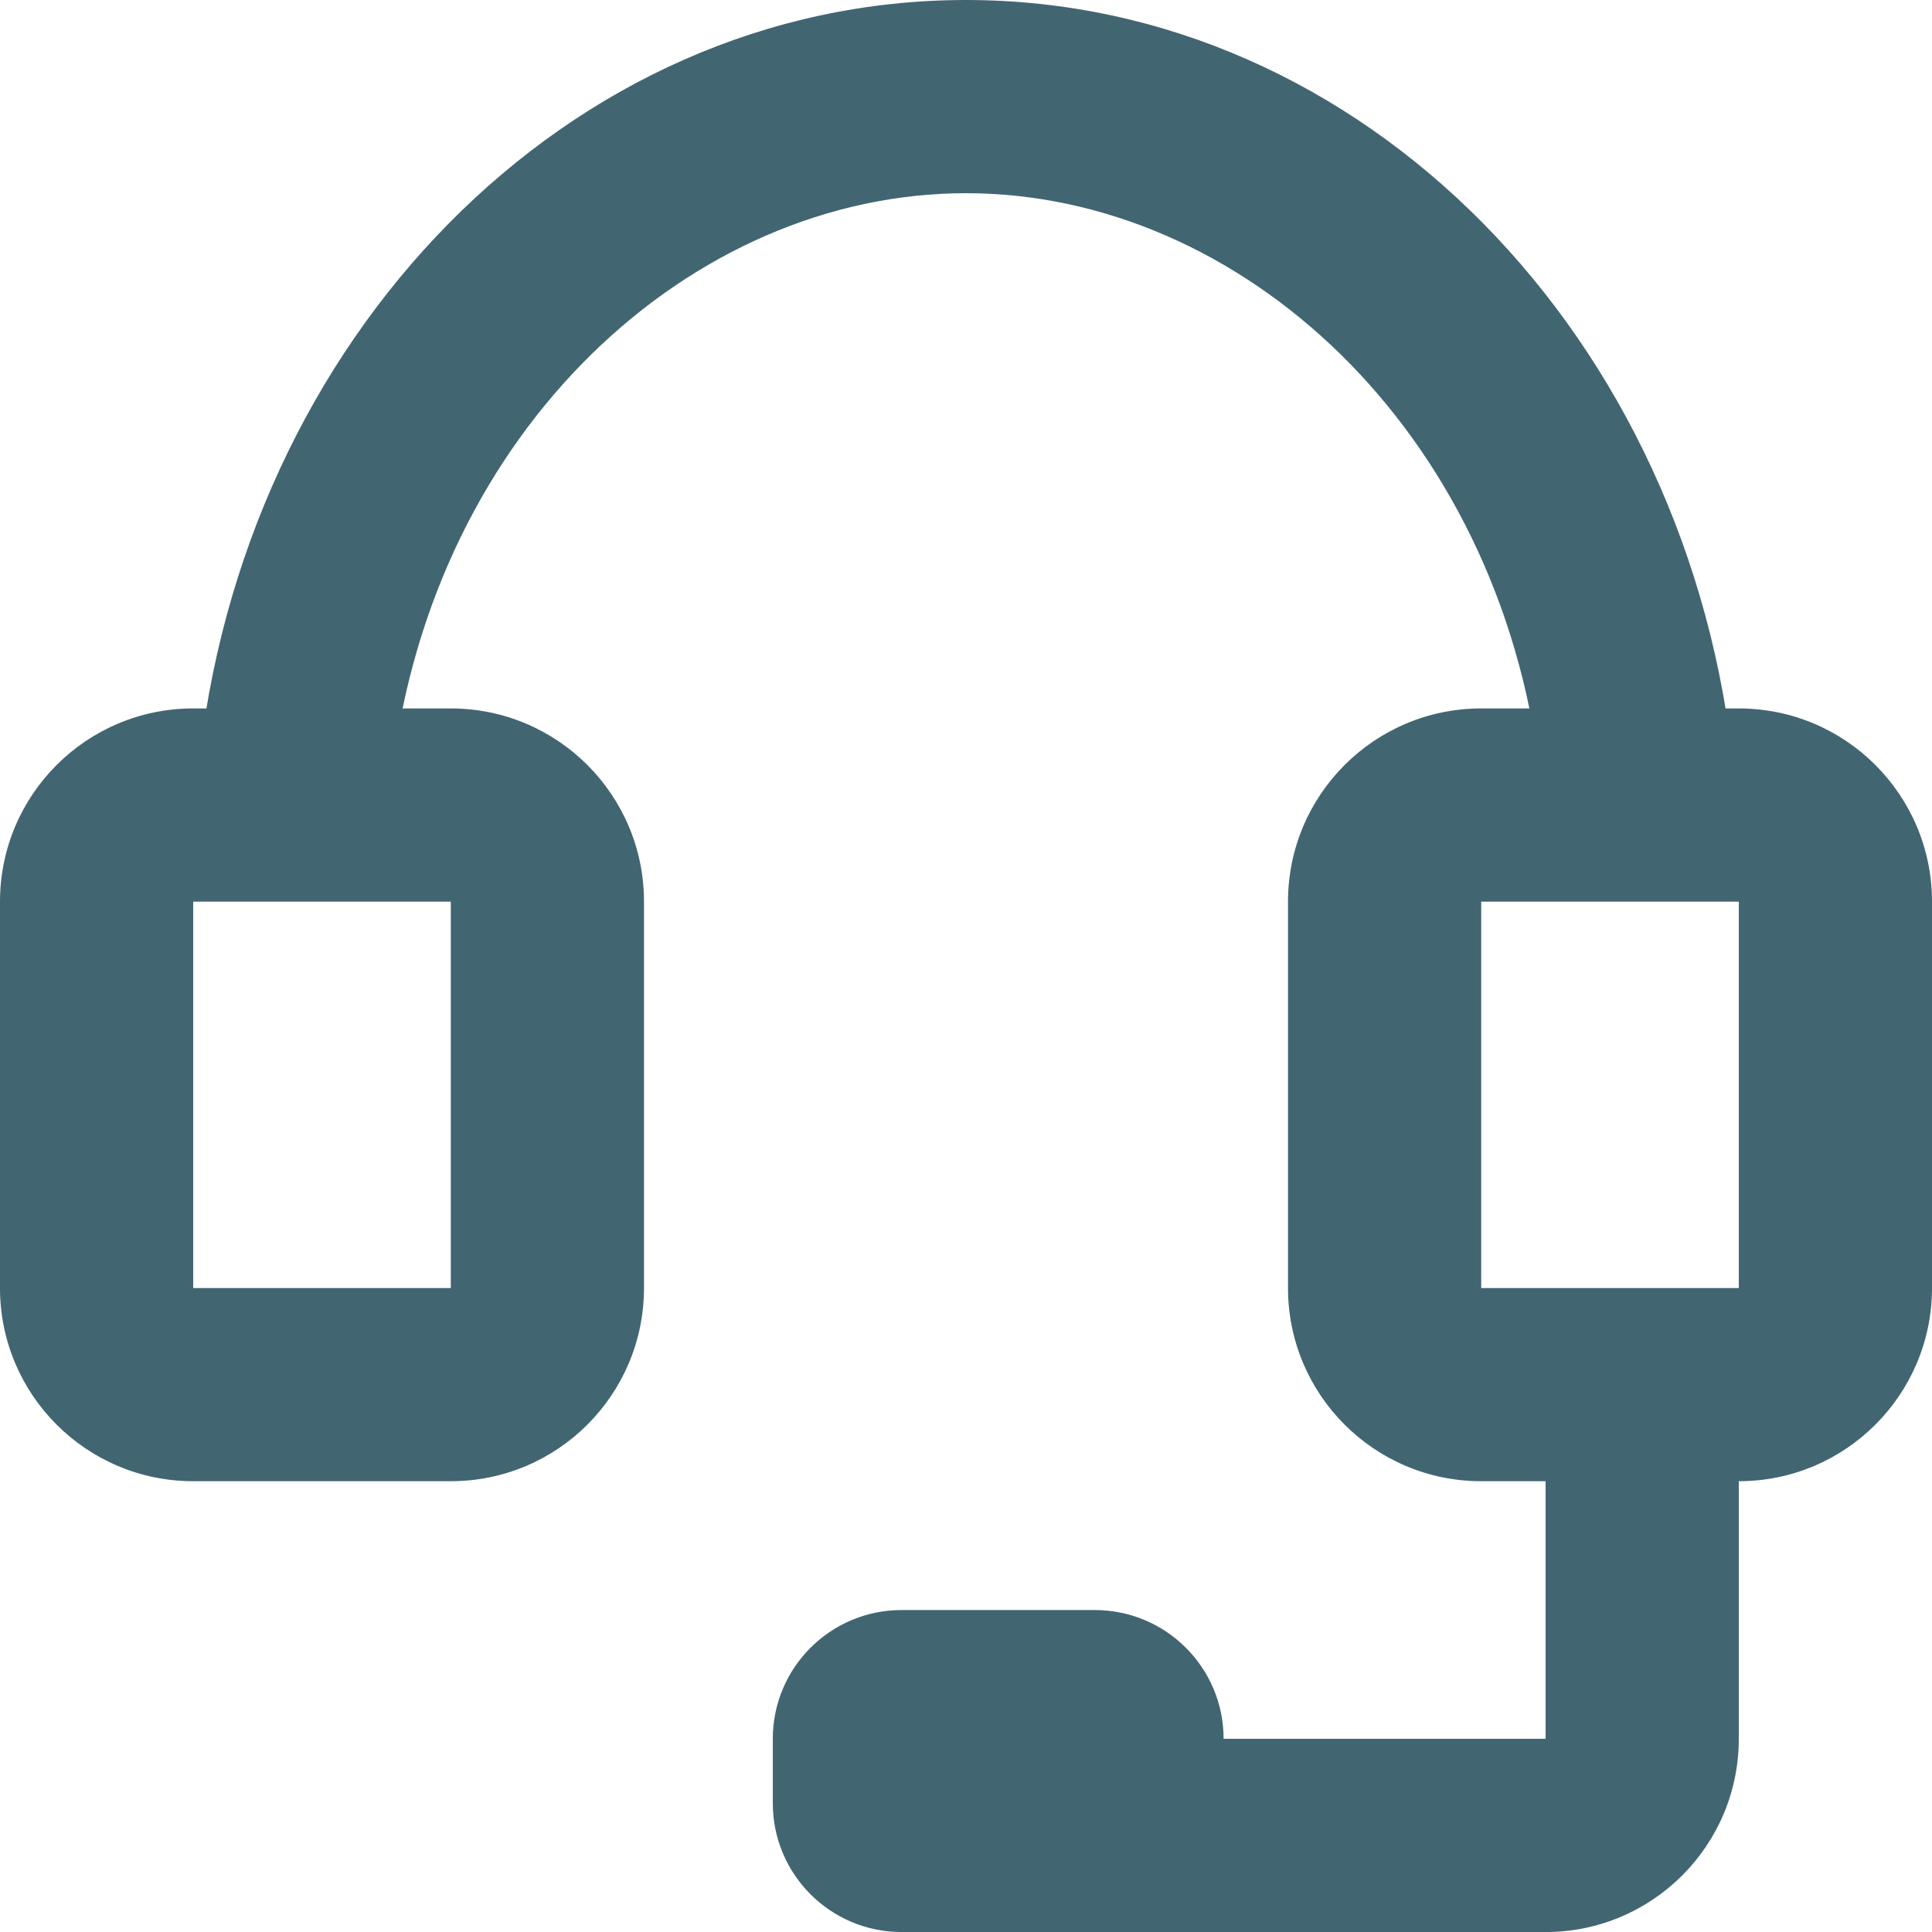 <svg width="48" height="48" viewBox="0 0 48 48" fill="none" xmlns="http://www.w3.org/2000/svg">
<path fill-rule="evenodd" clip-rule="evenodd" d="M38.258 19.201C37.233 10.659 30.816 4.8 24 4.8C17.184 4.8 10.767 10.659 9.742 19.201H4.917C5.978 8.401 14.117 0 24 0C33.883 0 42.022 8.401 43.083 19.201H38.258Z" fill="#426572"/>
<path fill-rule="evenodd" clip-rule="evenodd" d="M11.2 22.401H4.8V32.001H11.2V22.401ZM4.8 17.601C2.149 17.601 0 19.75 0 22.401V32.001C0 34.651 2.149 36.8 4.8 36.8H11.2C13.851 36.8 16 34.651 16 32.001V22.401C16 19.75 13.851 17.601 11.2 17.601H4.8Z" fill="#426572"/>
<path fill-rule="evenodd" clip-rule="evenodd" d="M43.2 22.401H36.8V32.001H43.2V22.401ZM36.8 17.601C34.149 17.601 32 19.75 32 22.401V32.001C32 34.651 34.149 36.8 36.8 36.8H43.2C45.851 36.8 48 34.651 48 32.001V22.401C48 19.75 45.851 17.601 43.2 17.601H36.8Z" fill="#426572"/>
<path d="M19.2 43.2C19.2 41.433 20.633 40.001 22.4 40.001H27.2C28.967 40.001 30.4 41.433 30.4 43.2V44.8C30.4 46.568 28.967 48.001 27.2 48.001H22.4C20.633 48.001 19.2 46.568 19.2 44.8V43.2Z" fill="#426572"/>
<path d="M24 43.2V48.001H38.4C41.051 48.001 43.2 45.852 43.2 43.2V34.401H38.4V43.2H24Z" fill="#426572"/>
</svg>
